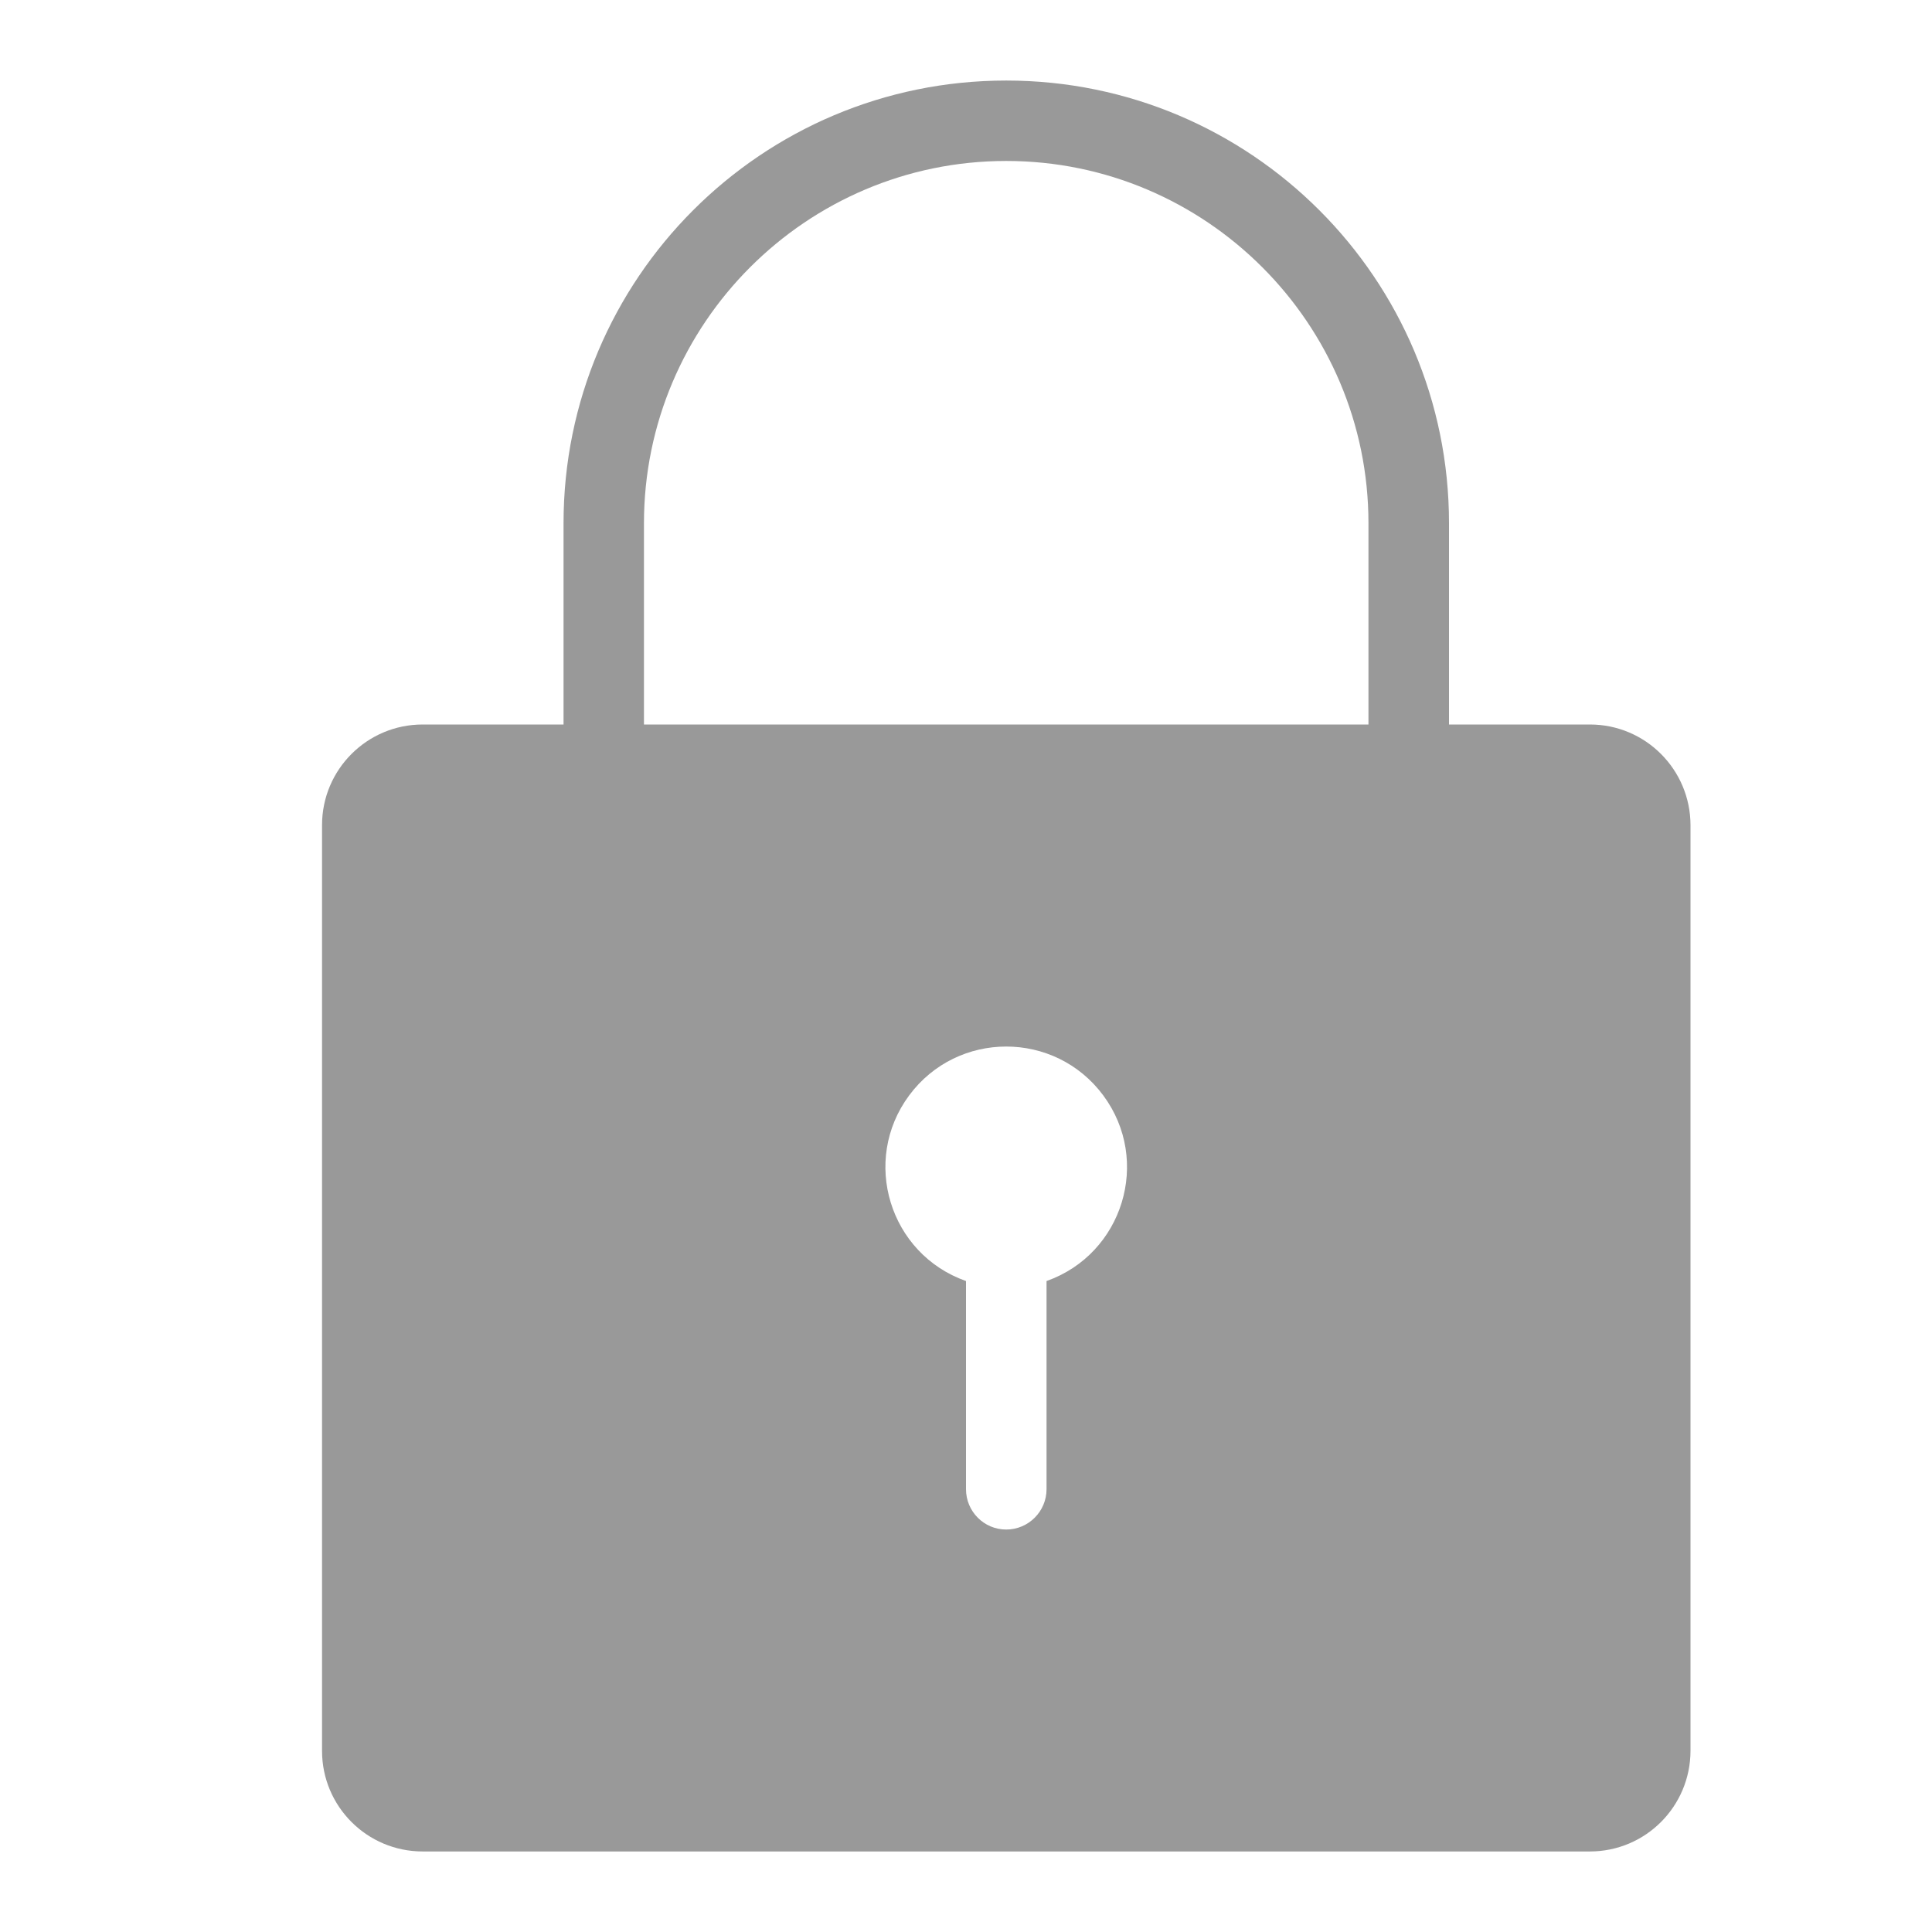 <svg xmlns="http://www.w3.org/2000/svg" xmlns:xlink="http://www.w3.org/1999/xlink" fill="none" version="1.1" width="16" height="16" viewBox="0 0 16 16"><defs><clipPath id="master_svg0_7_08386"><rect x="0" y="0" width="16" height="16" rx="0"/></clipPath></defs><g clip-path="url(#master_svg0_7_08386)"><g><path d="M13.167,6L12,6L12,4.333C12,2.308,10.358,0.667,8.333,0.667C6.308,0.667,4.667,2.308,4.667,4.333L4.667,6L3.5,6C3.04,6,2.667,6.373,2.667,6.833L2.667,14.5C2.667,14.96,3.04,15.333,3.5,15.333L13.167,15.333C13.627,15.333,13.999,14.96,14,14.5L14,6.833C13.999,6.373,13.627,6,13.167,6ZM8.667,10.609L8.667,12.333C8.667,12.517,8.517,12.667,8.333,12.667C8.149,12.667,8,12.517,8,12.333L8,10.609C7.366,10.385,7.129,9.612,7.529,9.072C7.929,8.532,8.737,8.532,9.137,9.072C9.537,9.612,9.3,10.385,8.667,10.609ZM11.333,6L5.333,6L5.333,4.333C5.333,2.679,6.679,1.333,8.333,1.333C9.987,1.333,11.333,2.679,11.333,4.333L11.333,6Z" fill="#999999" fill-opacity="1" style="mix-blend-mode:passthrough"/></g></g></svg>